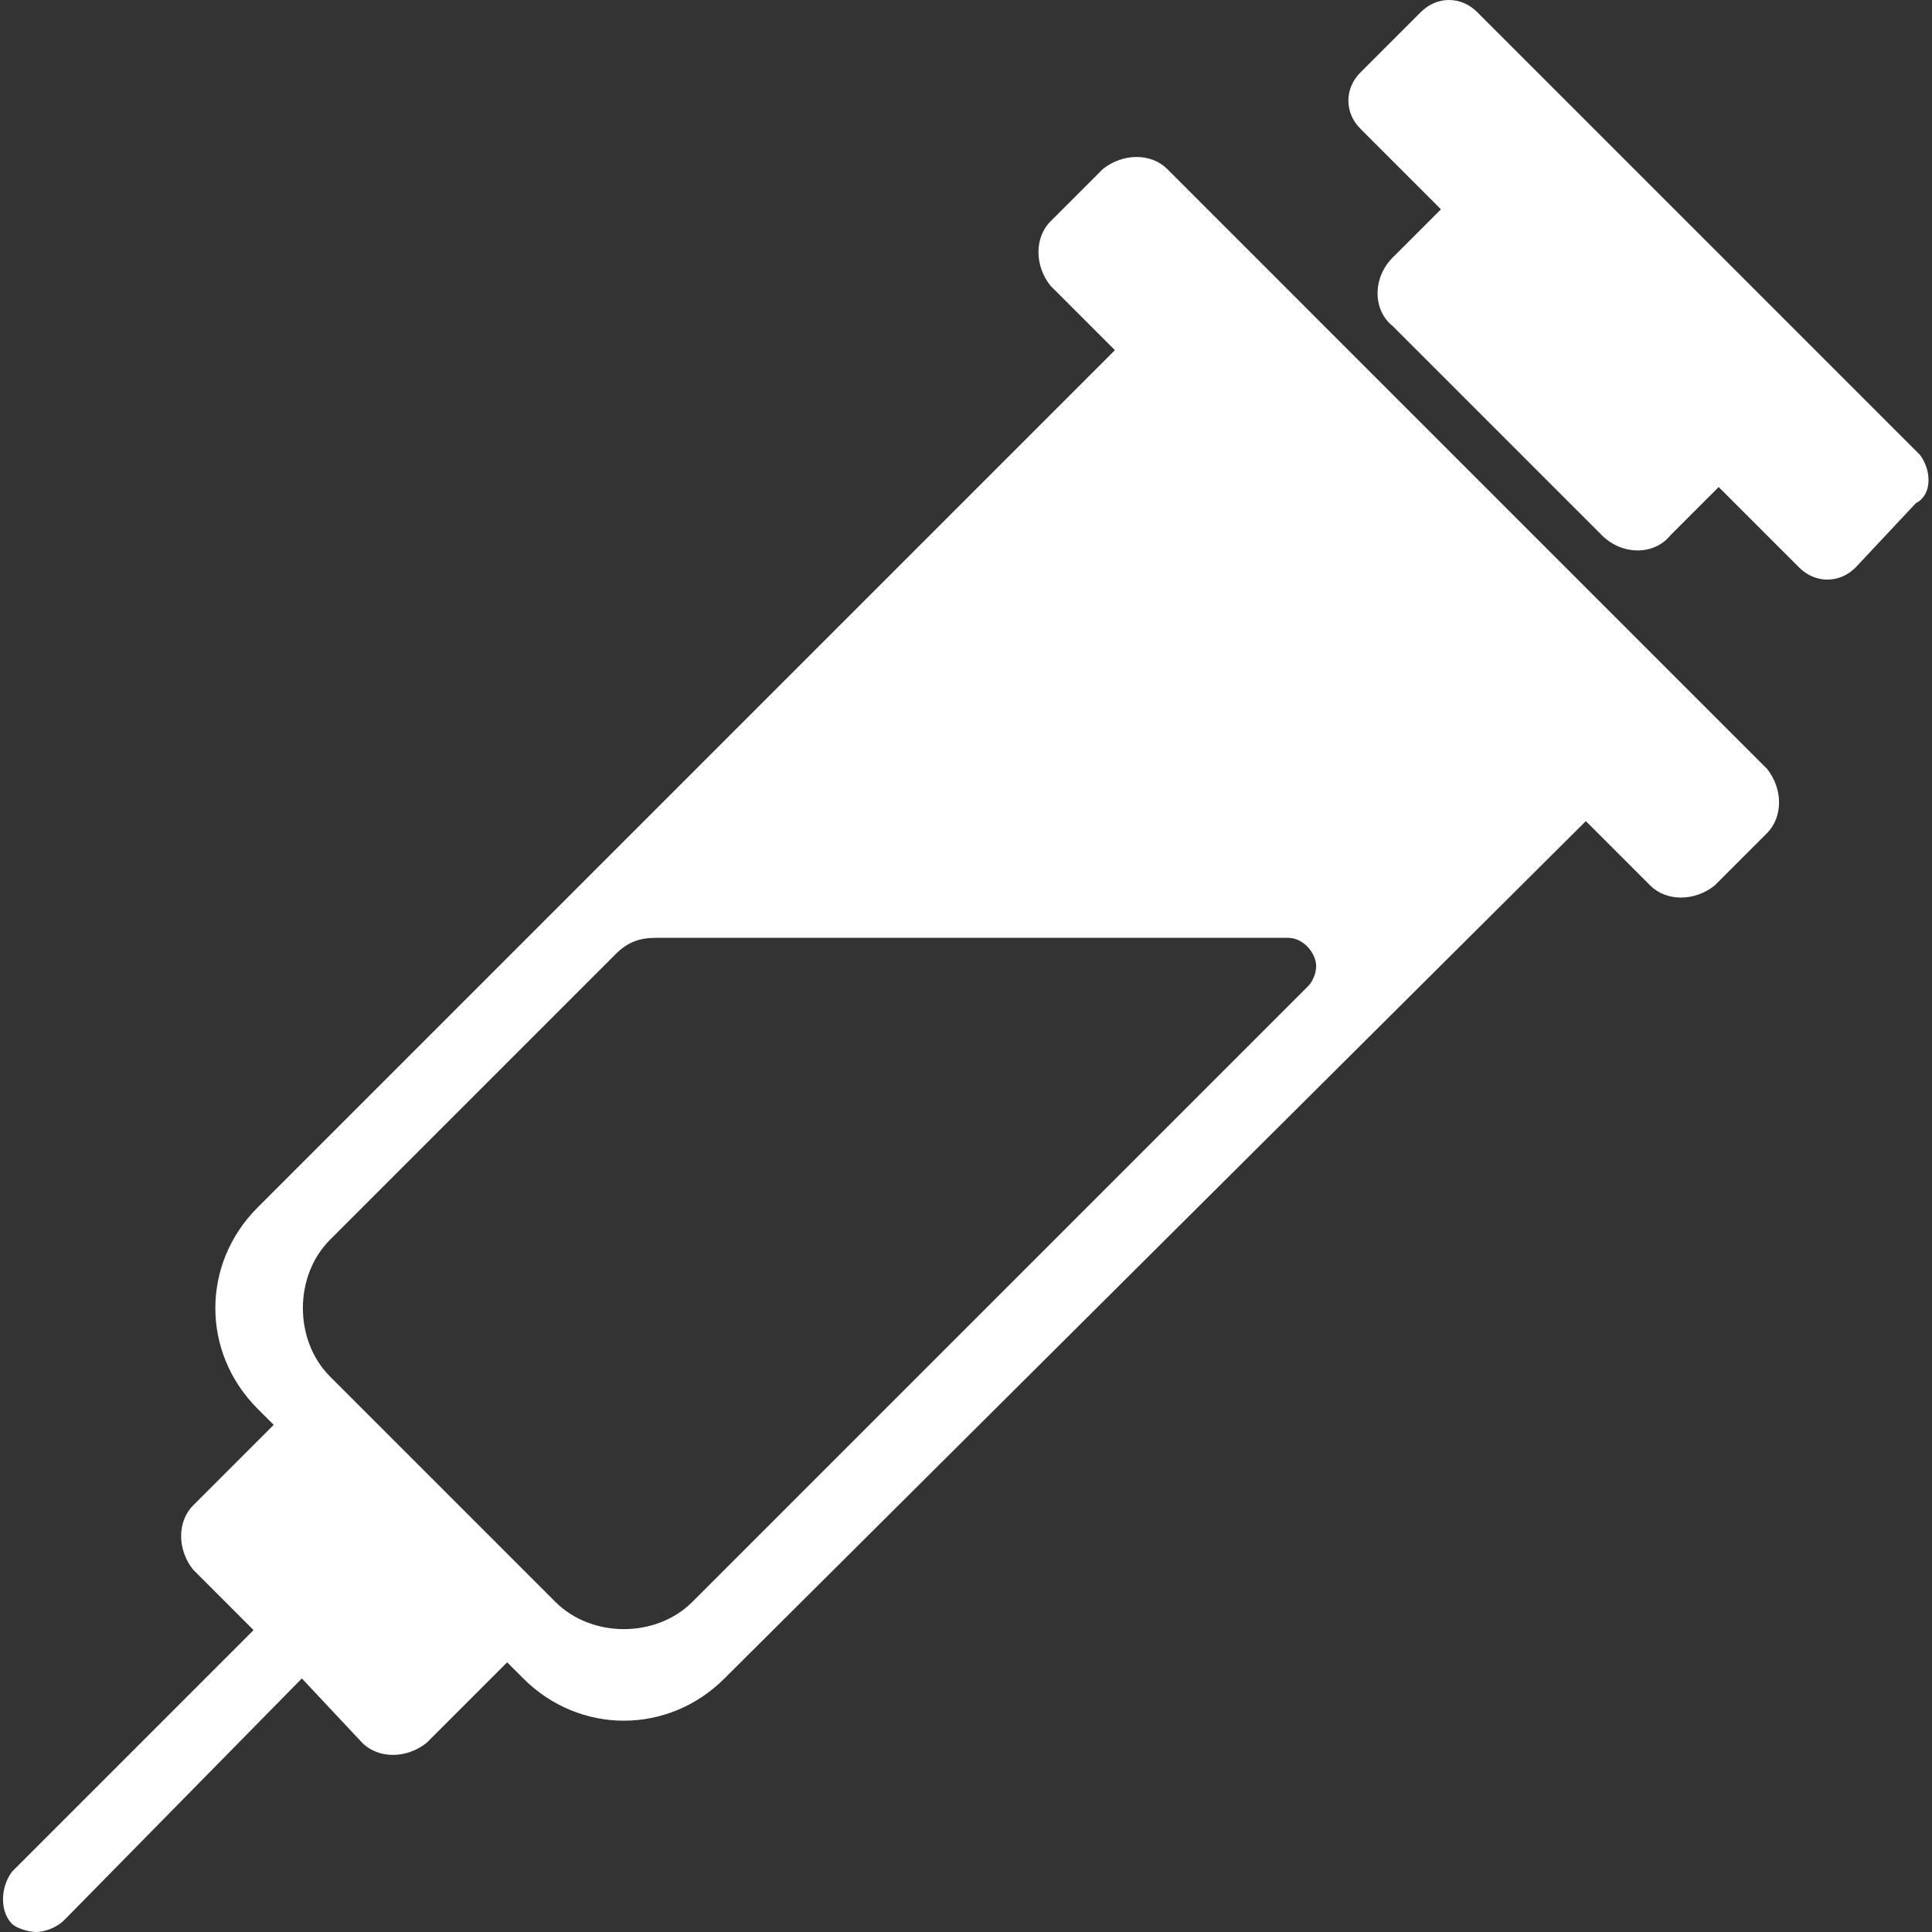 <?xml version="1.0" encoding="utf-8"?>
<svg xmlns="http://www.w3.org/2000/svg" xmlns:xlink="http://www.w3.org/1999/xlink" version="1.1" id="Warstwa_1" x="0px" y="0px" viewBox="0 0 48 48" style="enable-background:new 0 0 48 48;">
<rect x="0" y="0" width="48" height="48" fill="#333333" stroke="none"/>
<style type="text/css">
	.st0{fill:#FFFFFF;}
</style>
<g>
	<path class="st0" d="M39.7,14.9l-6.6-6.6l0,0L29,4.2c-0.4-0.4-1.1-0.4-1.6,0c0,0,0,0,0,0l-1.3,1.3c-0.4,0.4-0.4,1.1,0,1.6&#xD;&#xA;		c0,0,0,0,0,0l1.6,1.6L6.4,30c-1.4,1.4-1.4,3.6,0,5l0.4,0.4l-2,2c-0.4,0.4-0.4,1.1,0,1.6c0,0,0,0,0,0l1.5,1.5l-6,6&#xD;&#xA;		c-0.3,0.4-0.3,1,0,1.3C0.4,47.9,0.7,48,0.9,48c0.2,0,0.5-0.1,0.7-0.3l5.9-6L9,43.3c0.4,0.4,1.1,0.4,1.6,0c0,0,0,0,0,0l2-2l0.4,0.4&#xD;&#xA;		c1.4,1.4,3.6,1.4,5,0l21.4-21.3l1.6,1.6c0.4,0.4,1.1,0.4,1.6,0c0,0,0,0,0,0l1.3-1.3c0.4-0.4,0.4-1.1,0-1.6c0,0,0,0,0,0L39.7,14.9z&#xD;&#xA;		 M32.5,24.5L17.2,39.8c-0.9,0.9-2.5,0.9-3.4,0c0,0,0,0,0,0l-5.6-5.6c-0.9-0.9-0.9-2.5,0-3.4c0,0,0,0,0,0l7.1-7.1&#xD;&#xA;		c0.3-0.3,0.6-0.4,1-0.4H32c0.4,0,0.7,0.4,0.7,0.7C32.7,24.2,32.6,24.4,32.5,24.5z"/>
	<path class="st0" d="M47.7,11.3l-2.9-2.9l-5.2-5.2l-2.9-2.9c-0.4-0.4-1-0.4-1.4,0l-1.5,1.5c-0.4,0.4-0.4,1,0,1.4l2,2l-1.2,1.2&#xD;&#xA;		c-0.5,0.5-0.5,1.3,0,1.7c0,0,0,0,0,0l5.2,5.2c0.5,0.5,1.3,0.5,1.7,0c0,0,0,0,0,0l1.2-1.2l2,2c0.4,0.4,1,0.4,1.4,0l1.5-1.6&#xD;&#xA;		C48,12.3,48,11.7,47.7,11.3z"/>
</g>
</svg>